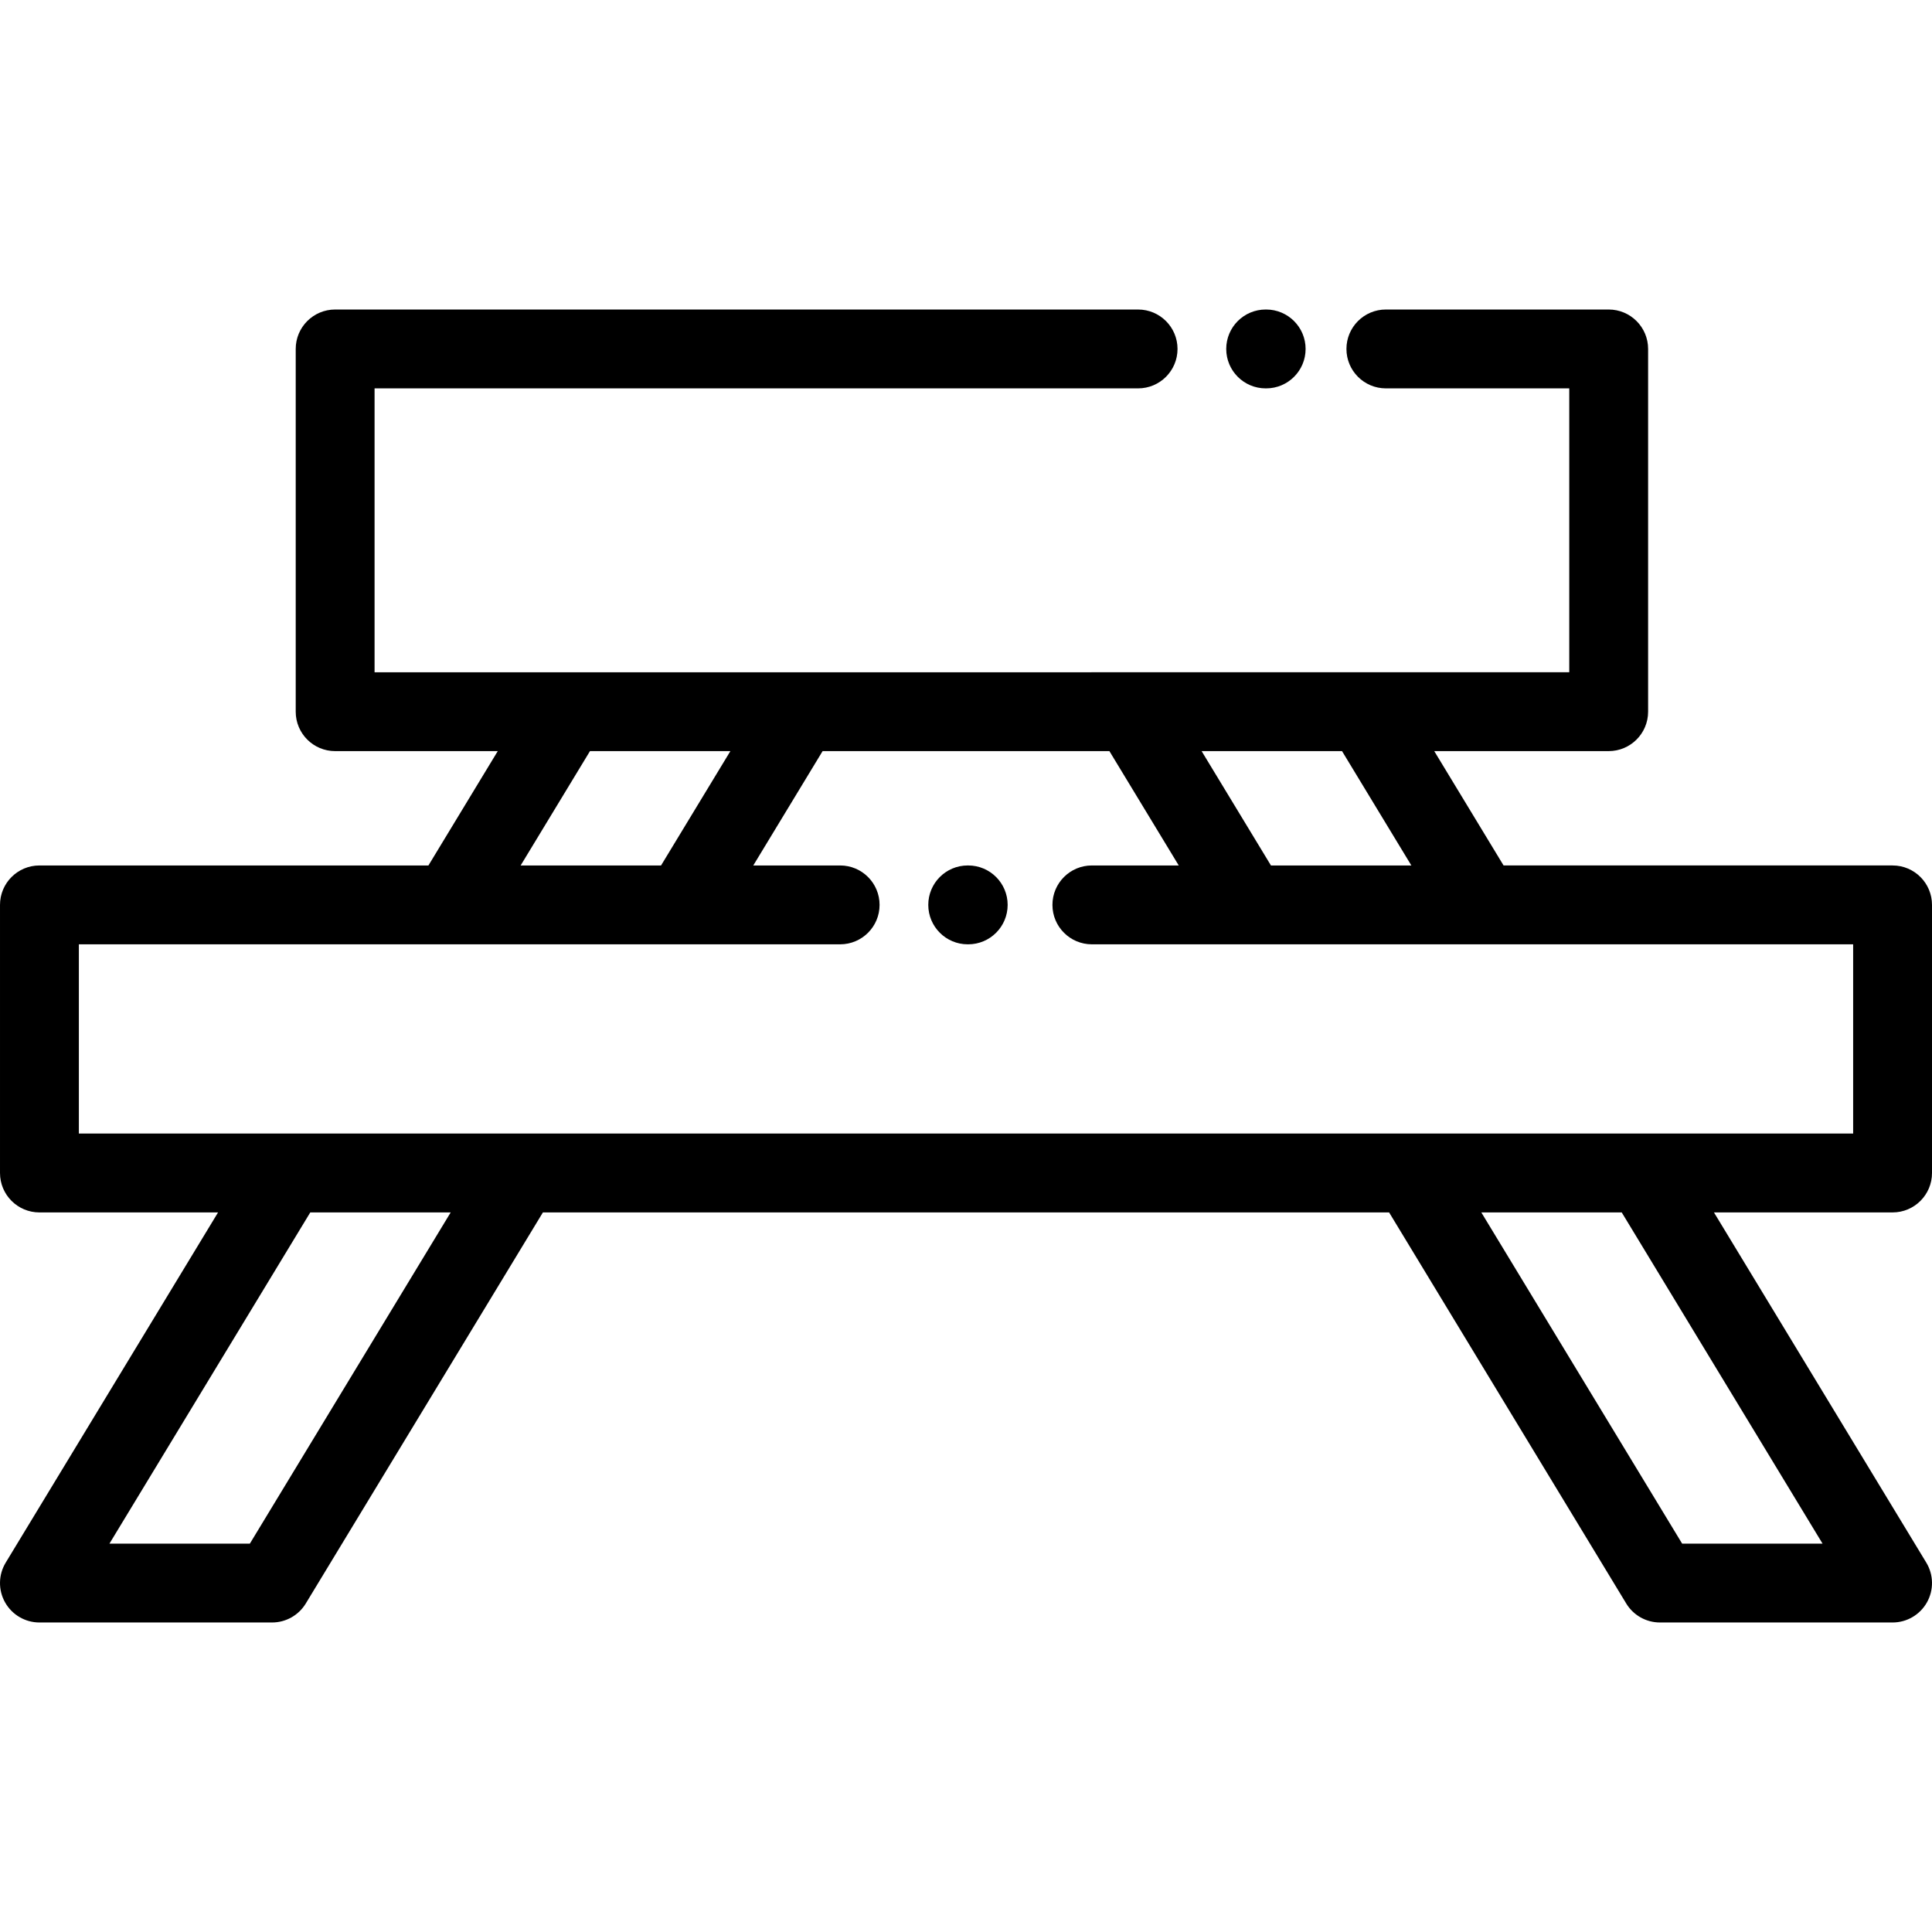 <?xml version="1.0" encoding="iso-8859-1"?>
<!-- Uploaded to: SVG Repo, www.svgrepo.com, Generator: SVG Repo Mixer Tools -->
<svg fill="#000000" height="800px" width="800px" version="1.1" id="Layer_1" xmlns="http://www.w3.org/2000/svg" xmlns:xlink="http://www.w3.org/1999/xlink" 
	 viewBox="0 0 512.001 512.001" xml:space="preserve">
<g>
	<g>
		<path d="M256.589,229.356h-0.137c-5.771,0-10.449,4.678-10.449,10.449c0,5.771,4.678,10.449,10.449,10.449h0.137
			c5.771,0,10.449-4.678,10.449-10.449C267.038,234.035,262.36,229.356,256.589,229.356z"/>
	</g>
</g>
<g>
	<g>
		<path d="M512.001,310.857v-71.052c0-5.771-4.678-10.449-10.449-10.449H398.464l-18.374-30.303h46.228
			c5.771,0,10.449-4.678,10.449-10.449V92.474c0-5.771-4.678-10.449-10.449-10.449H367.27c-5.771,0-10.449,4.678-10.449,10.449
			c0,5.771,4.678,10.449,10.449,10.449h48.6v75.233H99.266v-75.233h202.342c5.771,0,10.449-4.678,10.449-10.449
			c0-5.771-4.678-10.449-10.449-10.449H88.817c-5.771,0-10.449,4.678-10.449,10.449v96.131c0,5.771,4.678,10.449,10.449,10.449
			h43.094l-18.373,30.303H10.45c-5.771,0-10.449,4.678-10.449,10.449v71.052c0,5.771,4.678,10.449,10.449,10.449h47.335
			L1.515,414.11c-1.957,3.226-2.022,7.257-0.17,10.544s5.332,5.322,9.105,5.322h61.649c3.653,0,7.041-1.908,8.935-5.031
			l62.839-103.638h224.256l62.839,103.638c1.894,3.124,5.282,5.031,8.935,5.031h61.649c3.773,0,7.253-2.034,9.104-5.322
			c1.852-3.287,1.787-7.318-0.17-10.544l-56.269-92.804h47.335C507.323,321.306,512.001,316.628,512.001,310.857z M355.652,199.053
			l18.373,30.303h-37.209l-18.375-30.303H355.652z M156.35,199.053h37.21l-18.374,30.303h-37.21L156.35,199.053z M66.215,409.078
			h-37.21l53.22-87.771h37.21L66.215,409.078z M482.996,409.078h-37.21l-53.219-87.771h37.21L482.996,409.078z M491.103,300.408
			H20.899v-50.154h201.749c5.771,0,10.449-4.678,10.449-10.449c0-5.771-4.678-10.449-10.449-10.449h-23.022l18.373-30.303h76.004
			l18.375,30.303h-23.023c-5.771,0-10.449,4.678-10.449,10.449c0,5.771,4.678,10.449,10.449,10.449h201.749V300.408z"/>
	</g>
</g>
<g>
	<g>
		<path d="M335.55,82.025h-0.137c-5.771,0-10.449,4.678-10.449,10.449c0,5.771,4.678,10.449,10.449,10.449h0.137
			c5.771,0,10.449-4.678,10.449-10.449C345.999,86.703,341.321,82.025,335.55,82.025z"/>
	</g>
</g>
</svg>